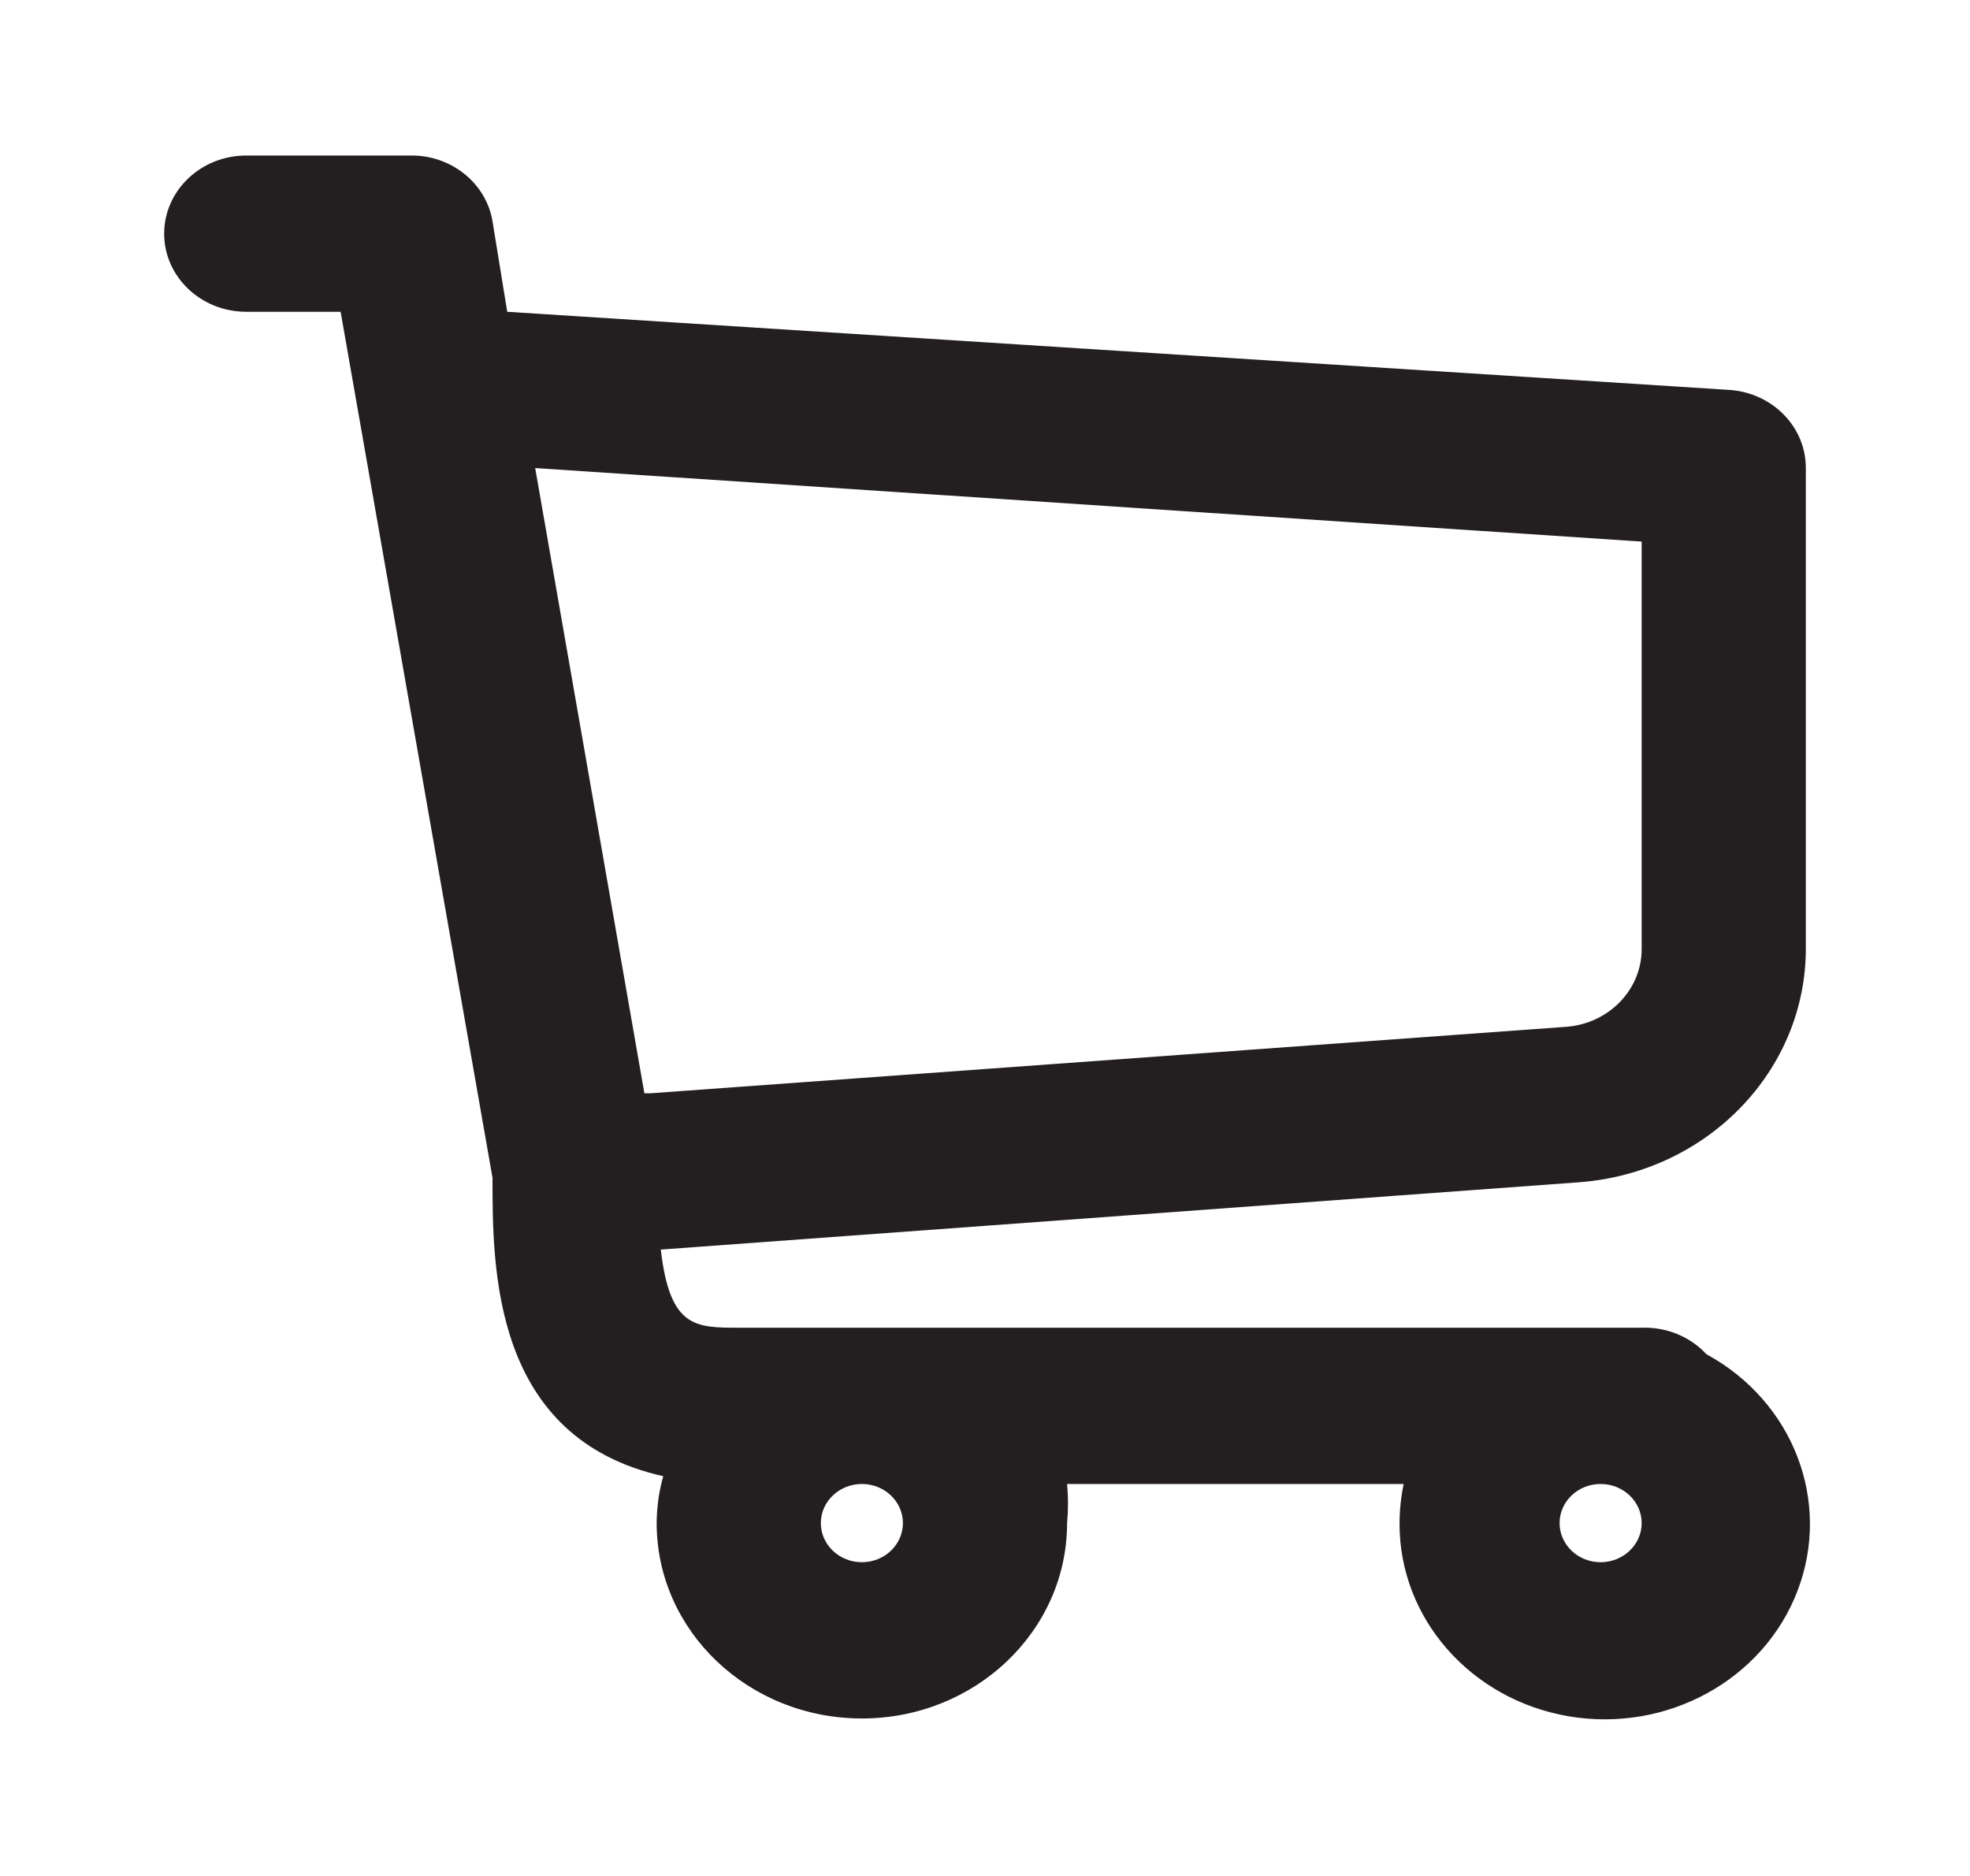 <svg width="21" height="20" viewBox="0 0 21 20" fill="none" xmlns="http://www.w3.org/2000/svg">
<g id="Iconography - Caesarzkn">
<g id="Group">
<g id="Layer_94">
<path id="Shape" fill-rule="evenodd" clip-rule="evenodd" d="M19.25 10.106C19.254 11.415 18.197 12.505 16.826 12.605L7.044 13.322C7.14 14.155 7.411 14.155 7.875 14.155H17.5C17.764 14.146 18.017 14.25 18.191 14.438C19.115 14.941 19.525 16.004 19.163 16.956C18.801 17.909 17.771 18.475 16.724 18.298C15.676 18.12 14.914 17.251 14.919 16.238C14.92 16.098 14.934 15.959 14.963 15.821H11.375C11.388 15.96 11.388 16.099 11.375 16.238C11.375 17.388 10.396 18.321 9.188 18.321C7.979 18.321 7 17.388 7 16.238C7.001 16.069 7.024 15.901 7.07 15.738C5.25 15.33 5.25 13.53 5.25 12.556L3.631 3.324H2.625C2.142 3.324 1.75 2.951 1.75 2.491C1.75 2.031 2.142 1.658 2.625 1.658H4.375C4.808 1.652 5.181 1.95 5.25 2.358L5.407 3.324L18.436 4.157C18.895 4.188 19.251 4.552 19.25 4.99V10.106ZM17.5 16.238C17.5 16.008 17.304 15.821 17.062 15.821C16.821 15.821 16.625 16.008 16.625 16.238C16.625 16.468 16.821 16.655 17.062 16.655C17.304 16.655 17.5 16.468 17.5 16.238ZM9.188 15.821C9.429 15.821 9.625 16.008 9.625 16.238C9.625 16.468 9.429 16.655 9.188 16.655C8.946 16.655 8.75 16.468 8.75 16.238C8.75 16.008 8.946 15.821 9.188 15.821ZM6.869 11.656H6.93L16.695 10.947C17.151 10.913 17.502 10.55 17.5 10.114V5.774L5.705 4.99L6.869 11.656Z" fill="#231F20"/>
</g>
</g>
</g>
</svg>
